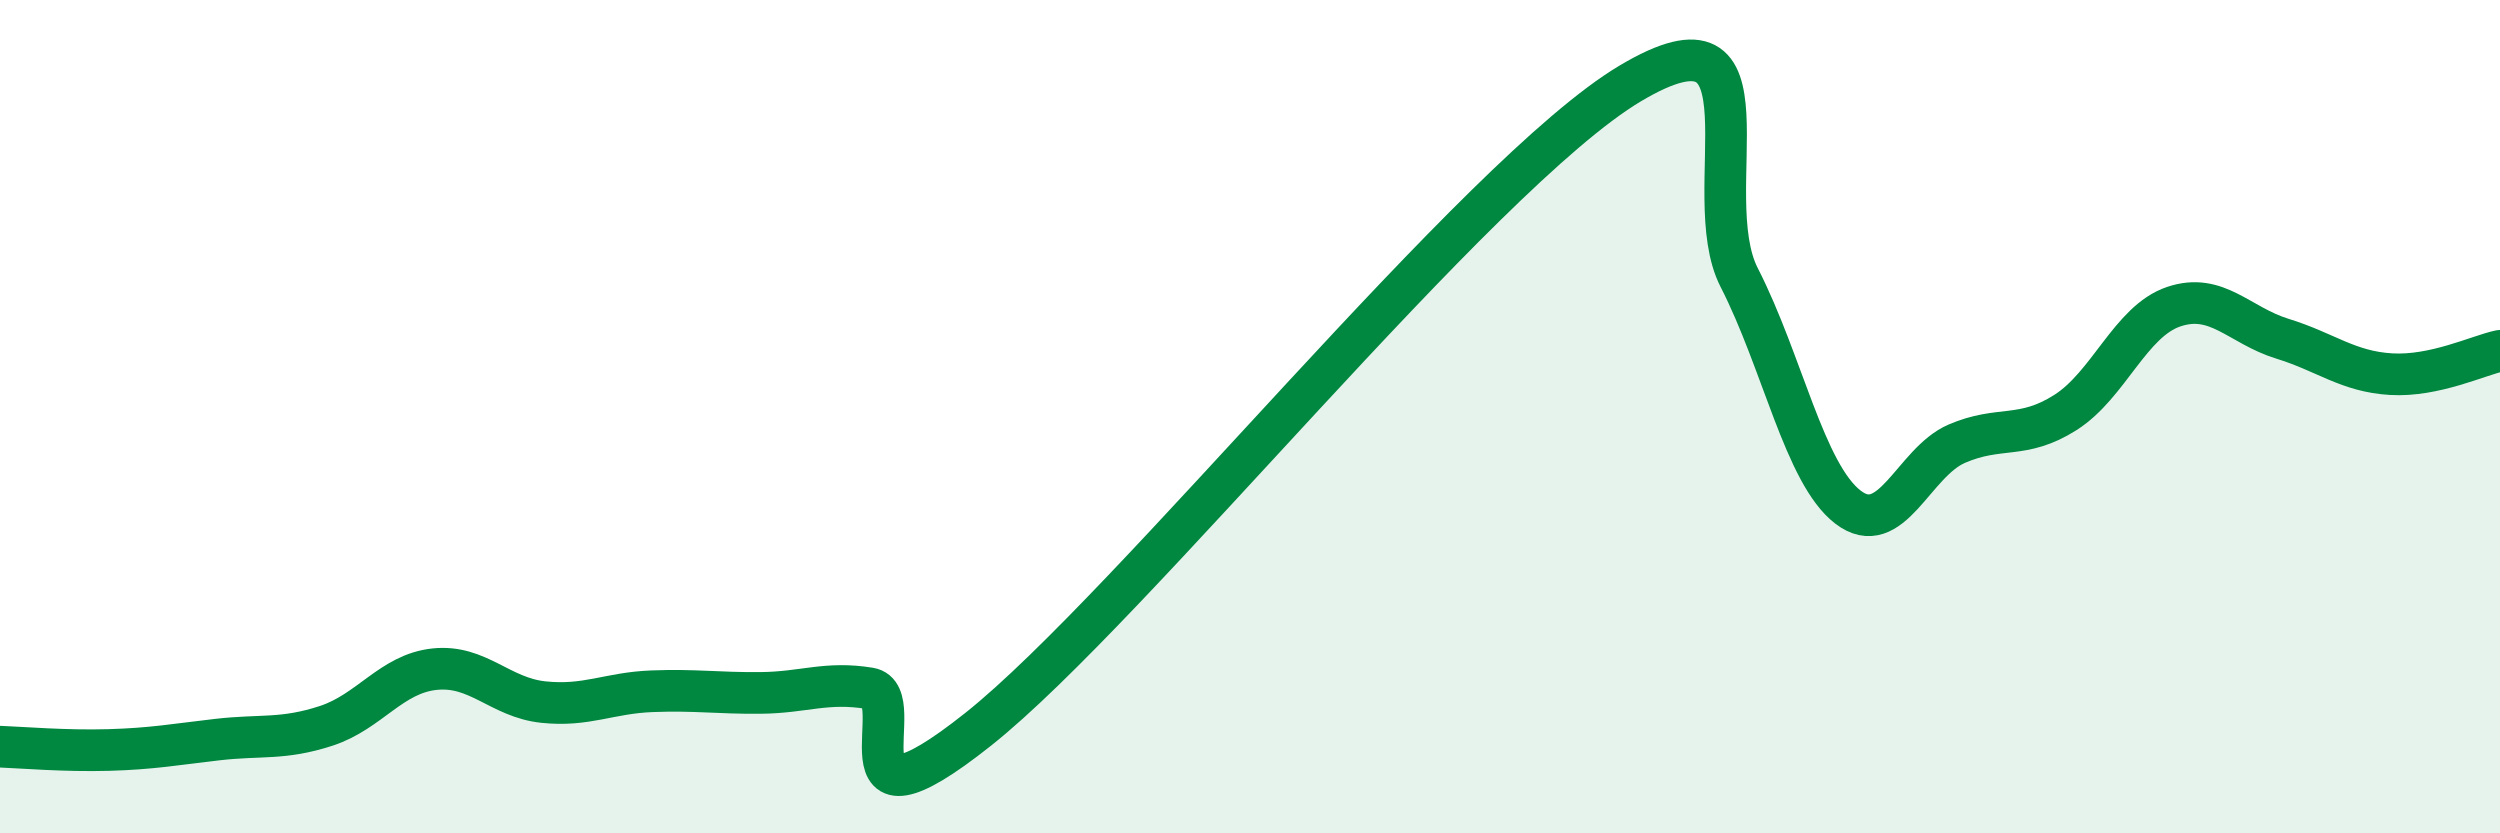 
    <svg width="60" height="20" viewBox="0 0 60 20" xmlns="http://www.w3.org/2000/svg">
      <path
        d="M 0,17.92 C 0.52,17.94 1.57,18.03 2.61,18 C 3.65,17.97 4.18,17.87 5.22,17.75 C 6.26,17.63 6.79,17.76 7.83,17.42 C 8.87,17.08 9.39,16.17 10.43,16.06 C 11.47,15.95 12,16.74 13.04,16.85 C 14.08,16.96 14.61,16.63 15.65,16.59 C 16.69,16.55 17.22,16.64 18.26,16.63 C 19.3,16.62 19.83,16.35 20.87,16.52 C 21.91,16.69 19.83,20.4 23.48,17.5 C 27.13,14.6 35.48,4.17 39.13,2 C 42.78,-0.17 40.7,4.63 41.74,6.66 C 42.78,8.69 43.31,11.37 44.35,12.17 C 45.39,12.97 45.92,11.1 46.96,10.65 C 48,10.2 48.53,10.56 49.57,9.9 C 50.61,9.24 51.13,7.71 52.17,7.36 C 53.21,7.01 53.74,7.81 54.78,8.13 C 55.82,8.45 56.35,8.92 57.39,8.98 C 58.43,9.04 59.48,8.53 60,8.42L60 20L0 20Z"
        fill="#008740"
        opacity="0.1"
        stroke-linecap="round"
        stroke-linejoin="round"
      />
      <path
        d="M 0,17.92 C 0.52,17.94 1.57,18.03 2.61,18 C 3.65,17.97 4.18,17.87 5.22,17.75 C 6.26,17.63 6.79,17.76 7.83,17.42 C 8.87,17.08 9.39,16.17 10.43,16.06 C 11.47,15.95 12,16.74 13.04,16.85 C 14.08,16.96 14.61,16.63 15.65,16.59 C 16.69,16.55 17.22,16.64 18.26,16.63 C 19.3,16.62 19.83,16.35 20.87,16.52 C 21.91,16.69 19.83,20.4 23.48,17.5 C 27.13,14.6 35.48,4.17 39.13,2 C 42.78,-0.17 40.7,4.63 41.74,6.66 C 42.78,8.69 43.31,11.37 44.35,12.17 C 45.39,12.97 45.92,11.1 46.96,10.65 C 48,10.2 48.53,10.56 49.57,9.9 C 50.61,9.24 51.13,7.71 52.17,7.36 C 53.21,7.01 53.74,7.81 54.78,8.13 C 55.82,8.45 56.35,8.92 57.39,8.98 C 58.43,9.04 59.48,8.53 60,8.42"
        stroke="#008740"
        stroke-width="1"
        fill="none"
        stroke-linecap="round"
        stroke-linejoin="round"
      />
    </svg>
  